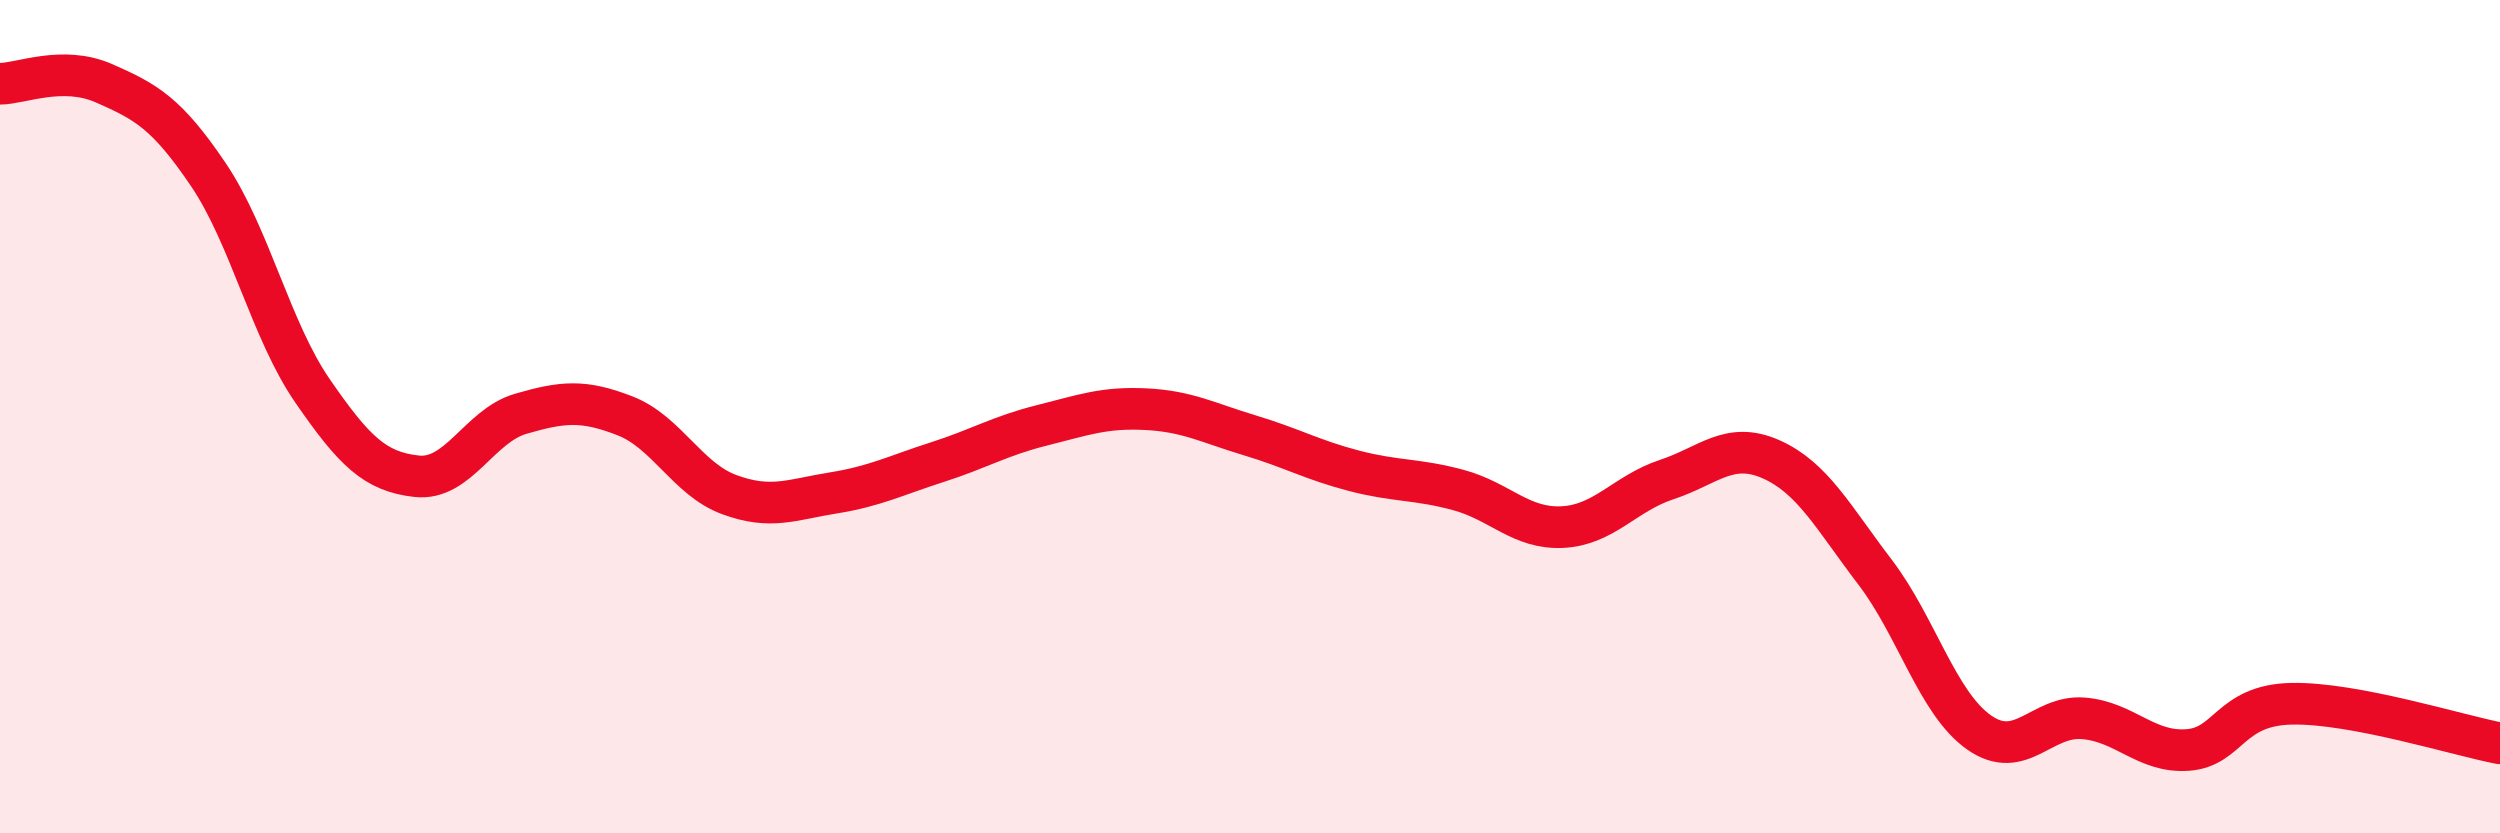 
    <svg width="60" height="20" viewBox="0 0 60 20" xmlns="http://www.w3.org/2000/svg">
      <path
        d="M 0,2.01 C 0.5,2.01 1.5,1.56 2.5,2 C 3.5,2.44 4,2.71 5,4.19 C 6,5.67 6.5,7.93 7.5,9.38 C 8.5,10.83 9,11.32 10,11.43 C 11,11.54 11.5,10.22 12.5,9.93 C 13.5,9.64 14,9.59 15,9.98 C 16,10.37 16.5,11.5 17.5,11.87 C 18.5,12.24 19,11.99 20,11.83 C 21,11.67 21.5,11.41 22.5,11.09 C 23.5,10.77 24,10.46 25,10.21 C 26,9.96 26.5,9.77 27.5,9.82 C 28.5,9.87 29,10.15 30,10.45 C 31,10.75 31.5,11.04 32.5,11.3 C 33.5,11.56 34,11.49 35,11.76 C 36,12.03 36.5,12.7 37.5,12.65 C 38.5,12.6 39,11.84 40,11.51 C 41,11.18 41.5,10.58 42.5,11.02 C 43.5,11.46 44,12.42 45,13.73 C 46,15.04 46.5,16.88 47.5,17.58 C 48.5,18.28 49,17.16 50,17.24 C 51,17.32 51.5,18.07 52.5,18 C 53.5,17.93 53.5,16.92 55,16.89 C 56.5,16.86 59,17.65 60,17.84L60 20L0 20Z"
        fill="#EB0A25"
        opacity="0.1"
        stroke-linecap="round"
        stroke-linejoin="round"
      />
      <path
        d="M 0,2.01 C 0.5,2.01 1.5,1.56 2.5,2 C 3.5,2.44 4,2.71 5,4.19 C 6,5.67 6.5,7.93 7.5,9.38 C 8.5,10.83 9,11.32 10,11.43 C 11,11.54 11.5,10.22 12.5,9.93 C 13.5,9.64 14,9.59 15,9.98 C 16,10.37 16.5,11.5 17.5,11.87 C 18.5,12.24 19,11.99 20,11.83 C 21,11.67 21.5,11.41 22.5,11.09 C 23.5,10.77 24,10.46 25,10.21 C 26,9.96 26.5,9.77 27.5,9.82 C 28.5,9.87 29,10.15 30,10.45 C 31,10.75 31.5,11.04 32.5,11.3 C 33.5,11.56 34,11.49 35,11.76 C 36,12.03 36.5,12.7 37.5,12.65 C 38.5,12.6 39,11.84 40,11.51 C 41,11.18 41.5,10.58 42.5,11.02 C 43.5,11.46 44,12.42 45,13.73 C 46,15.04 46.5,16.88 47.5,17.58 C 48.5,18.28 49,17.16 50,17.24 C 51,17.32 51.5,18.07 52.5,18 C 53.5,17.93 53.5,16.92 55,16.89 C 56.5,16.86 59,17.65 60,17.84"
        stroke="#EB0A25"
        stroke-width="1"
        fill="none"
        stroke-linecap="round"
        stroke-linejoin="round"
      />
    </svg>
  